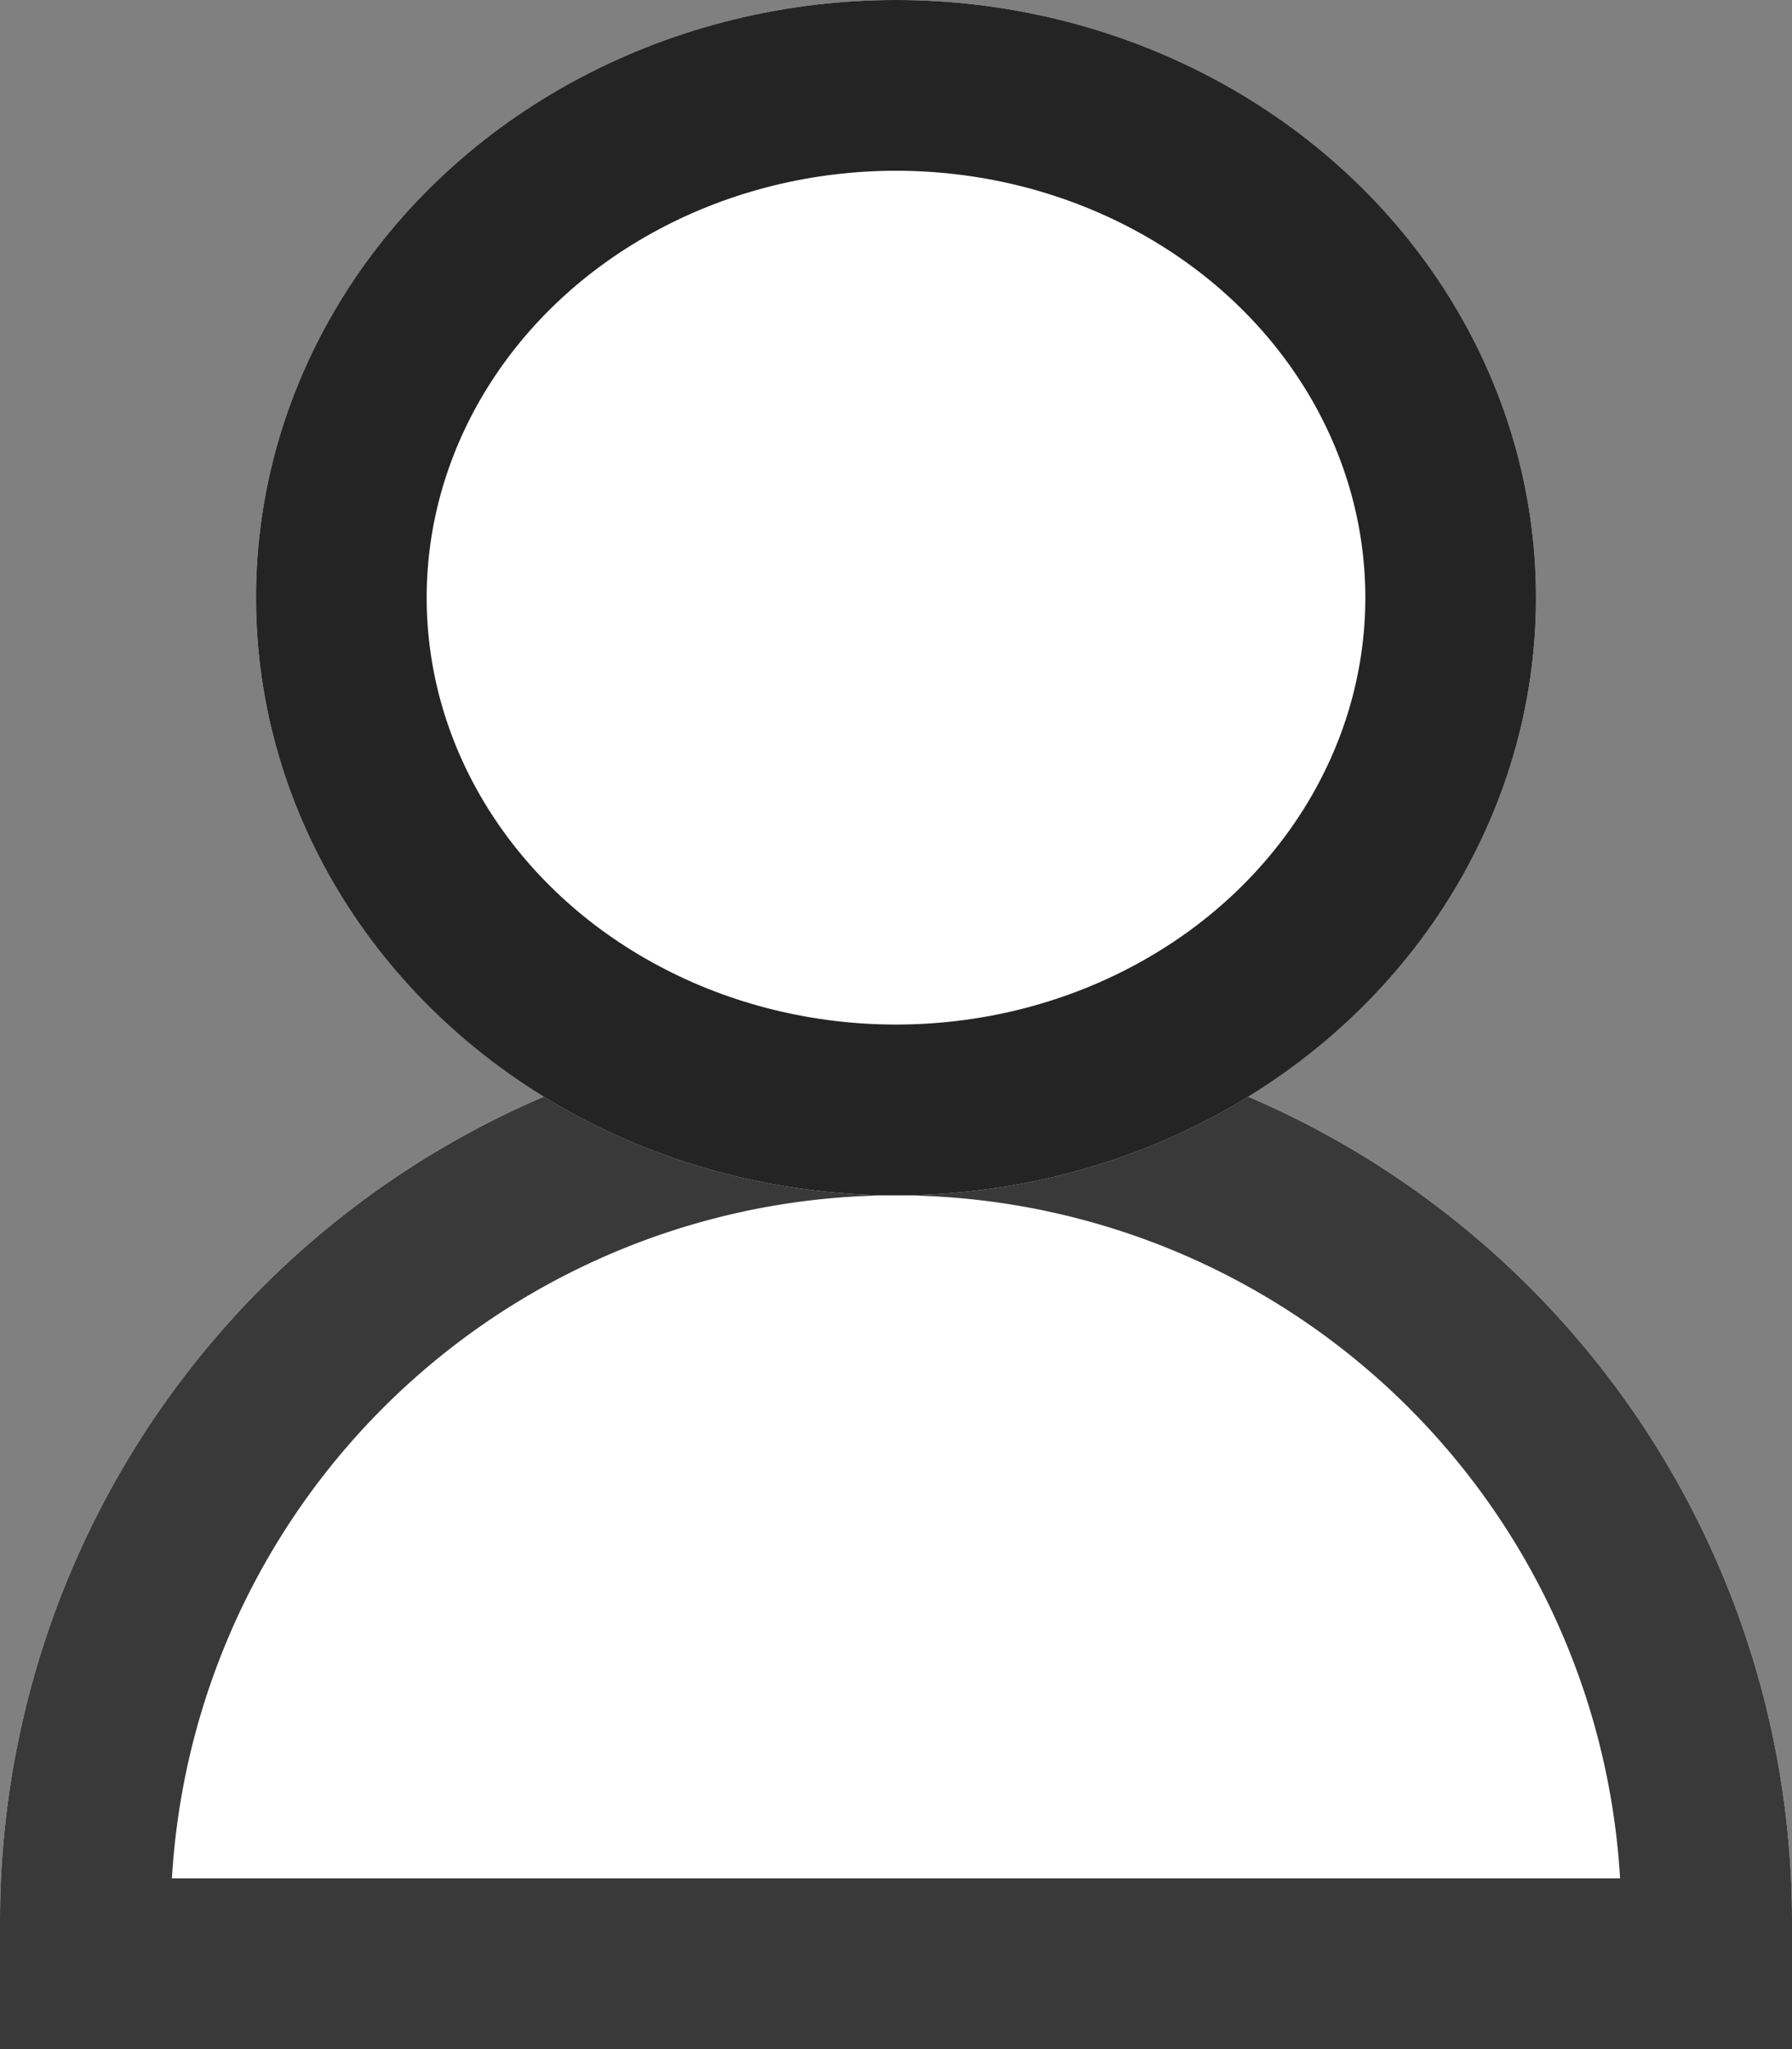 <svg xmlns="http://www.w3.org/2000/svg" width="21" height="24"><rect width="100%" height="100%" fill="#808080" stroke="none"/><defs><clipPath id="a"><path fill="#fff" stroke="#393939" stroke-width="2" d="M3.72 20h21v12h-21z" data-name="長方形 25"/></clipPath></defs><g data-name="グループ 5"><g clip-path="url(#a)" data-name="マスクグループ 1" transform="translate(-3.72 -8)"><g fill="#fff" stroke="#393939" stroke-width="2" data-name="長方形 24"><path stroke="none" d="M14.22 20a10.5 10.5 0 0 1 10.5 10.5V32h-21v-1.5A10.5 10.5 0 0 1 14.22 20"/><path fill="none" d="M14.22 21a9.5 9.5 0 0 1 9.5 9.5v.5h-19v-.5a9.5 9.5 0 0 1 9.5-9.5Z"/></g></g><g fill="#fff" stroke="#242424" stroke-width="2" data-name="楕円形 1" transform="translate(3)"><ellipse cx="7.5" cy="7" stroke="none" rx="7.5" ry="7"/><ellipse cx="7.5" cy="7" fill="none" rx="6.5" ry="6"/></g></g></svg>